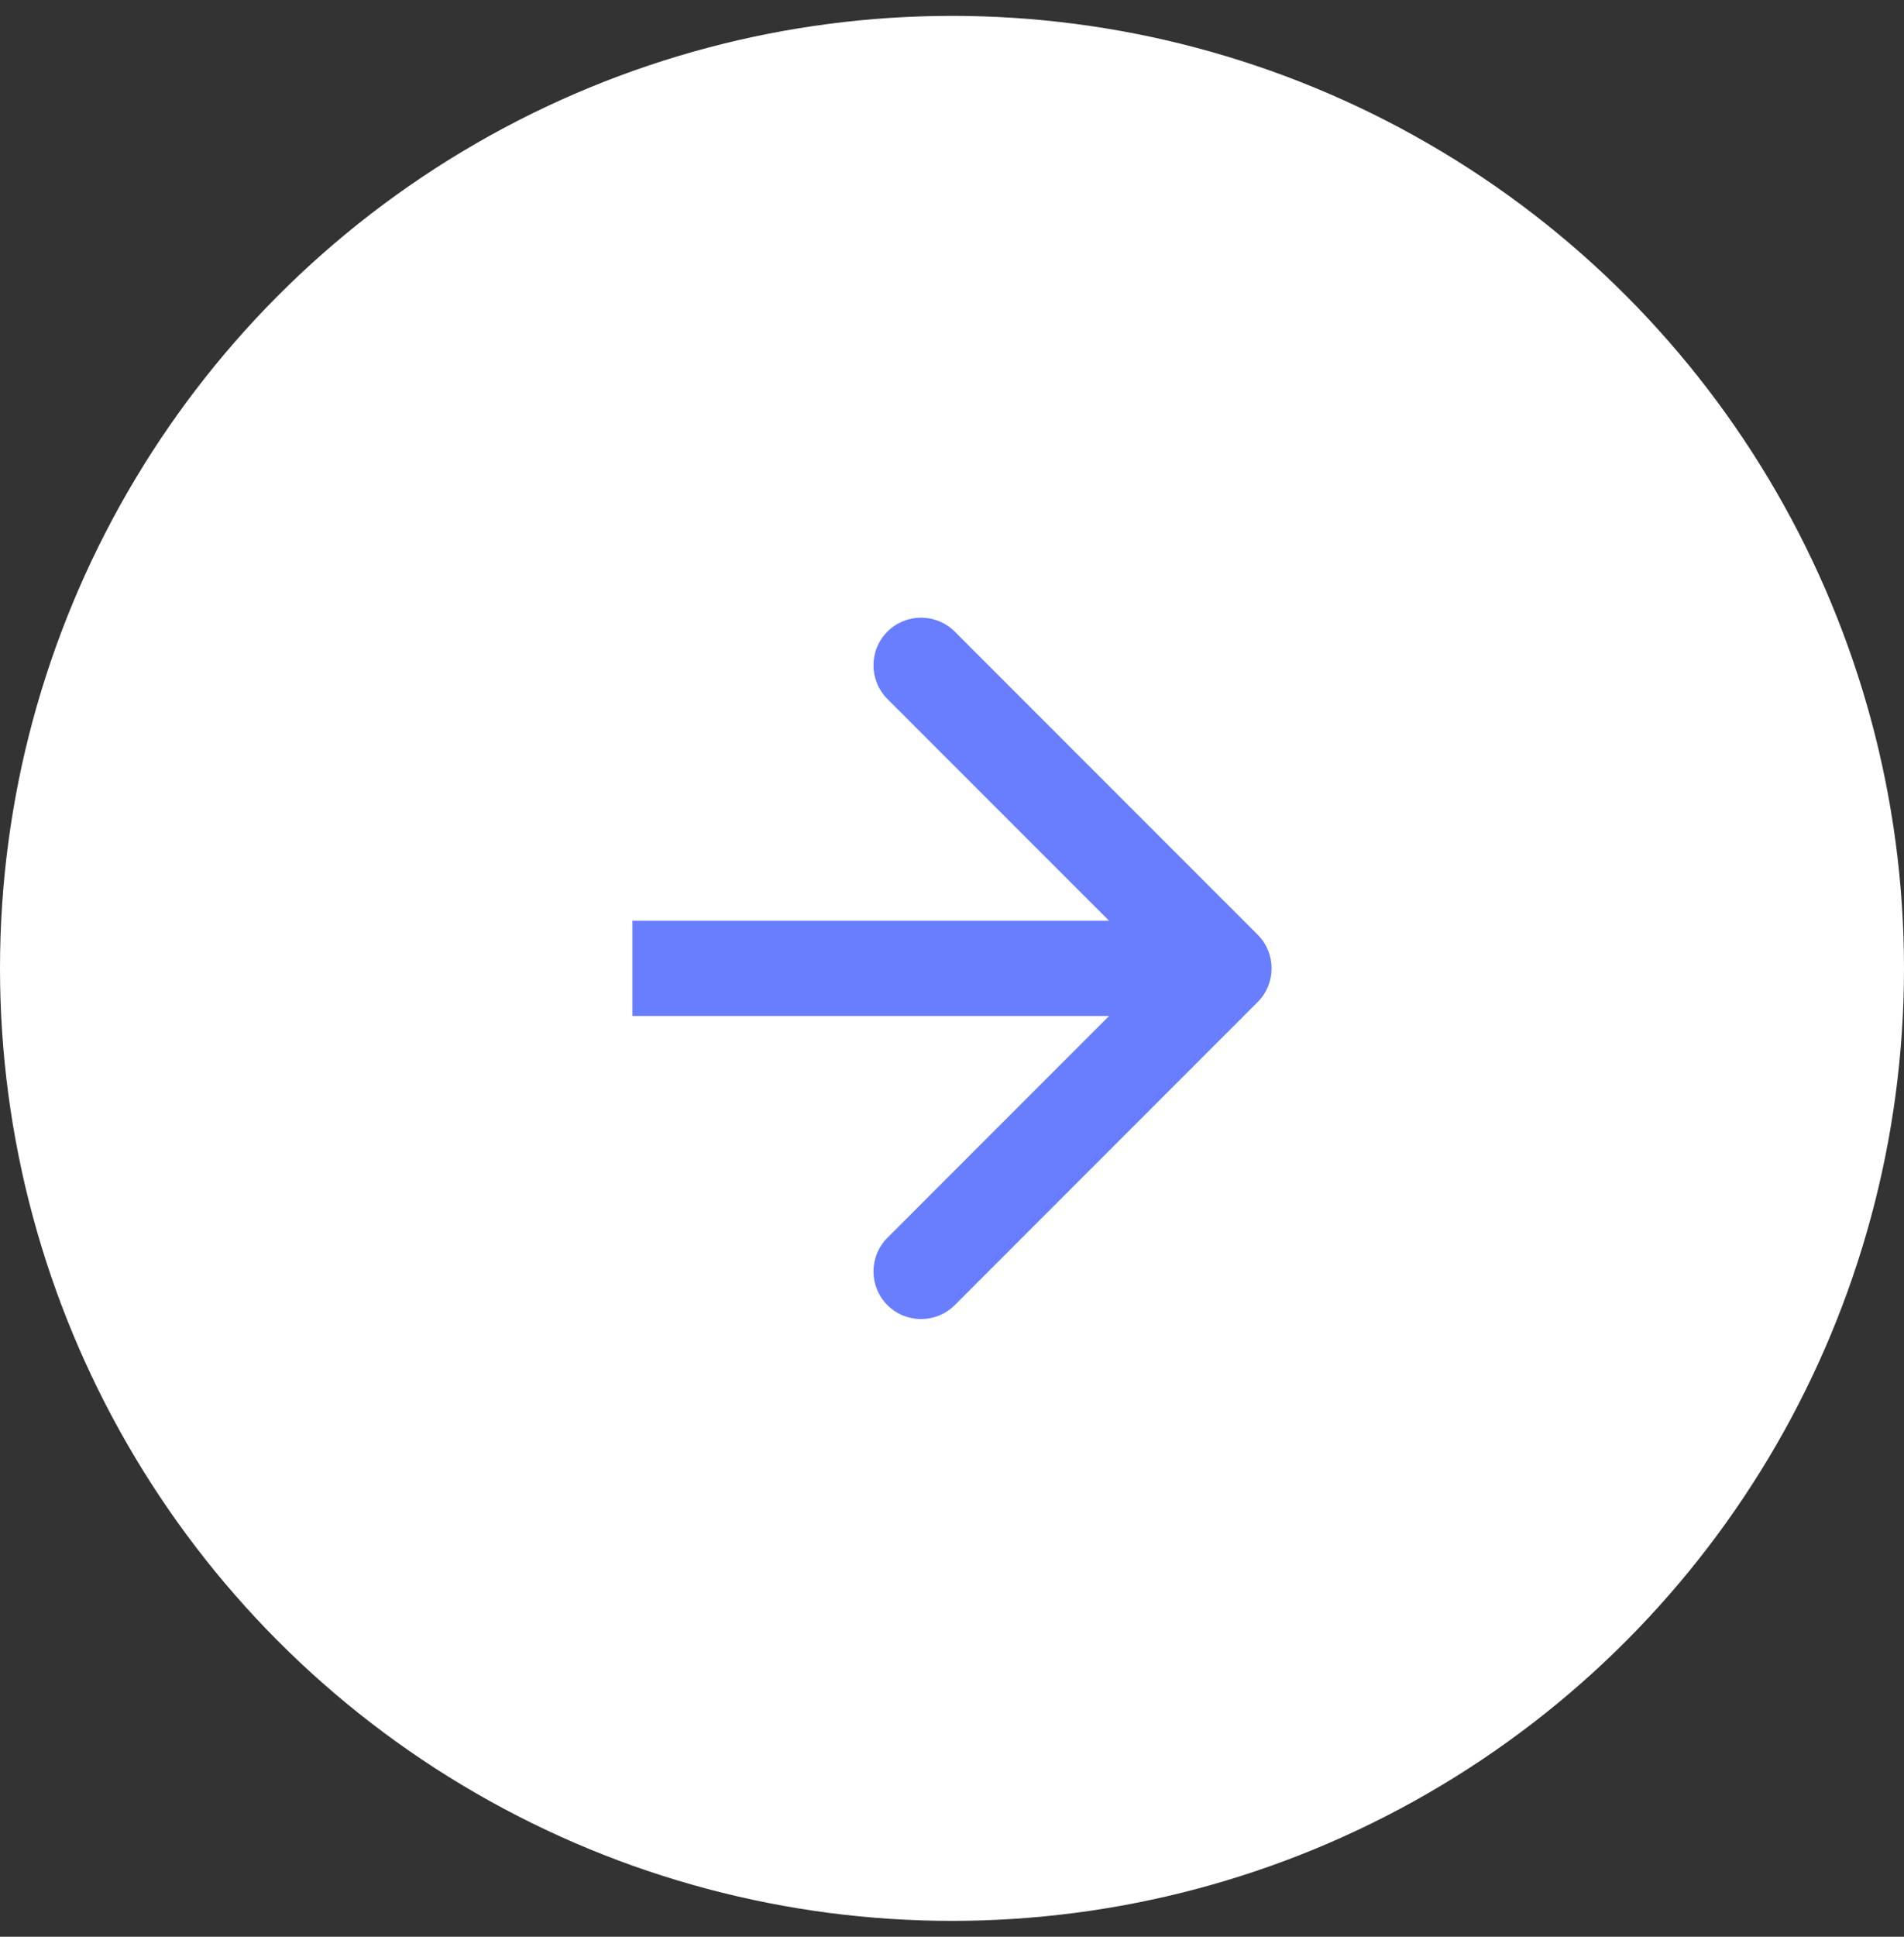 <?xml version="1.0" encoding="UTF-8"?> <svg xmlns="http://www.w3.org/2000/svg" width="60" height="61" viewBox="0 0 60 61" fill="none"><rect x="0" y="0" width="60" height="61" fill="#333333" stroke="none"/><circle cx="30" cy="30.5" r="30" fill="white"></circle><path d="M21.429 29L19.929 29L19.929 32L21.429 32L21.429 29ZM39.632 31.561C40.218 30.975 40.218 30.025 39.632 29.439L30.086 19.893C29.5 19.308 28.551 19.308 27.965 19.893C27.379 20.479 27.379 21.429 27.965 22.015L36.45 30.5L27.965 38.985C27.379 39.571 27.379 40.521 27.965 41.107C28.551 41.692 29.5 41.692 30.086 41.107L39.632 31.561ZM21.429 30.5L21.429 32L38.572 32L38.572 30.5L38.572 29L21.429 29L21.429 30.5Z" fill="#687EFF"></path></svg> 